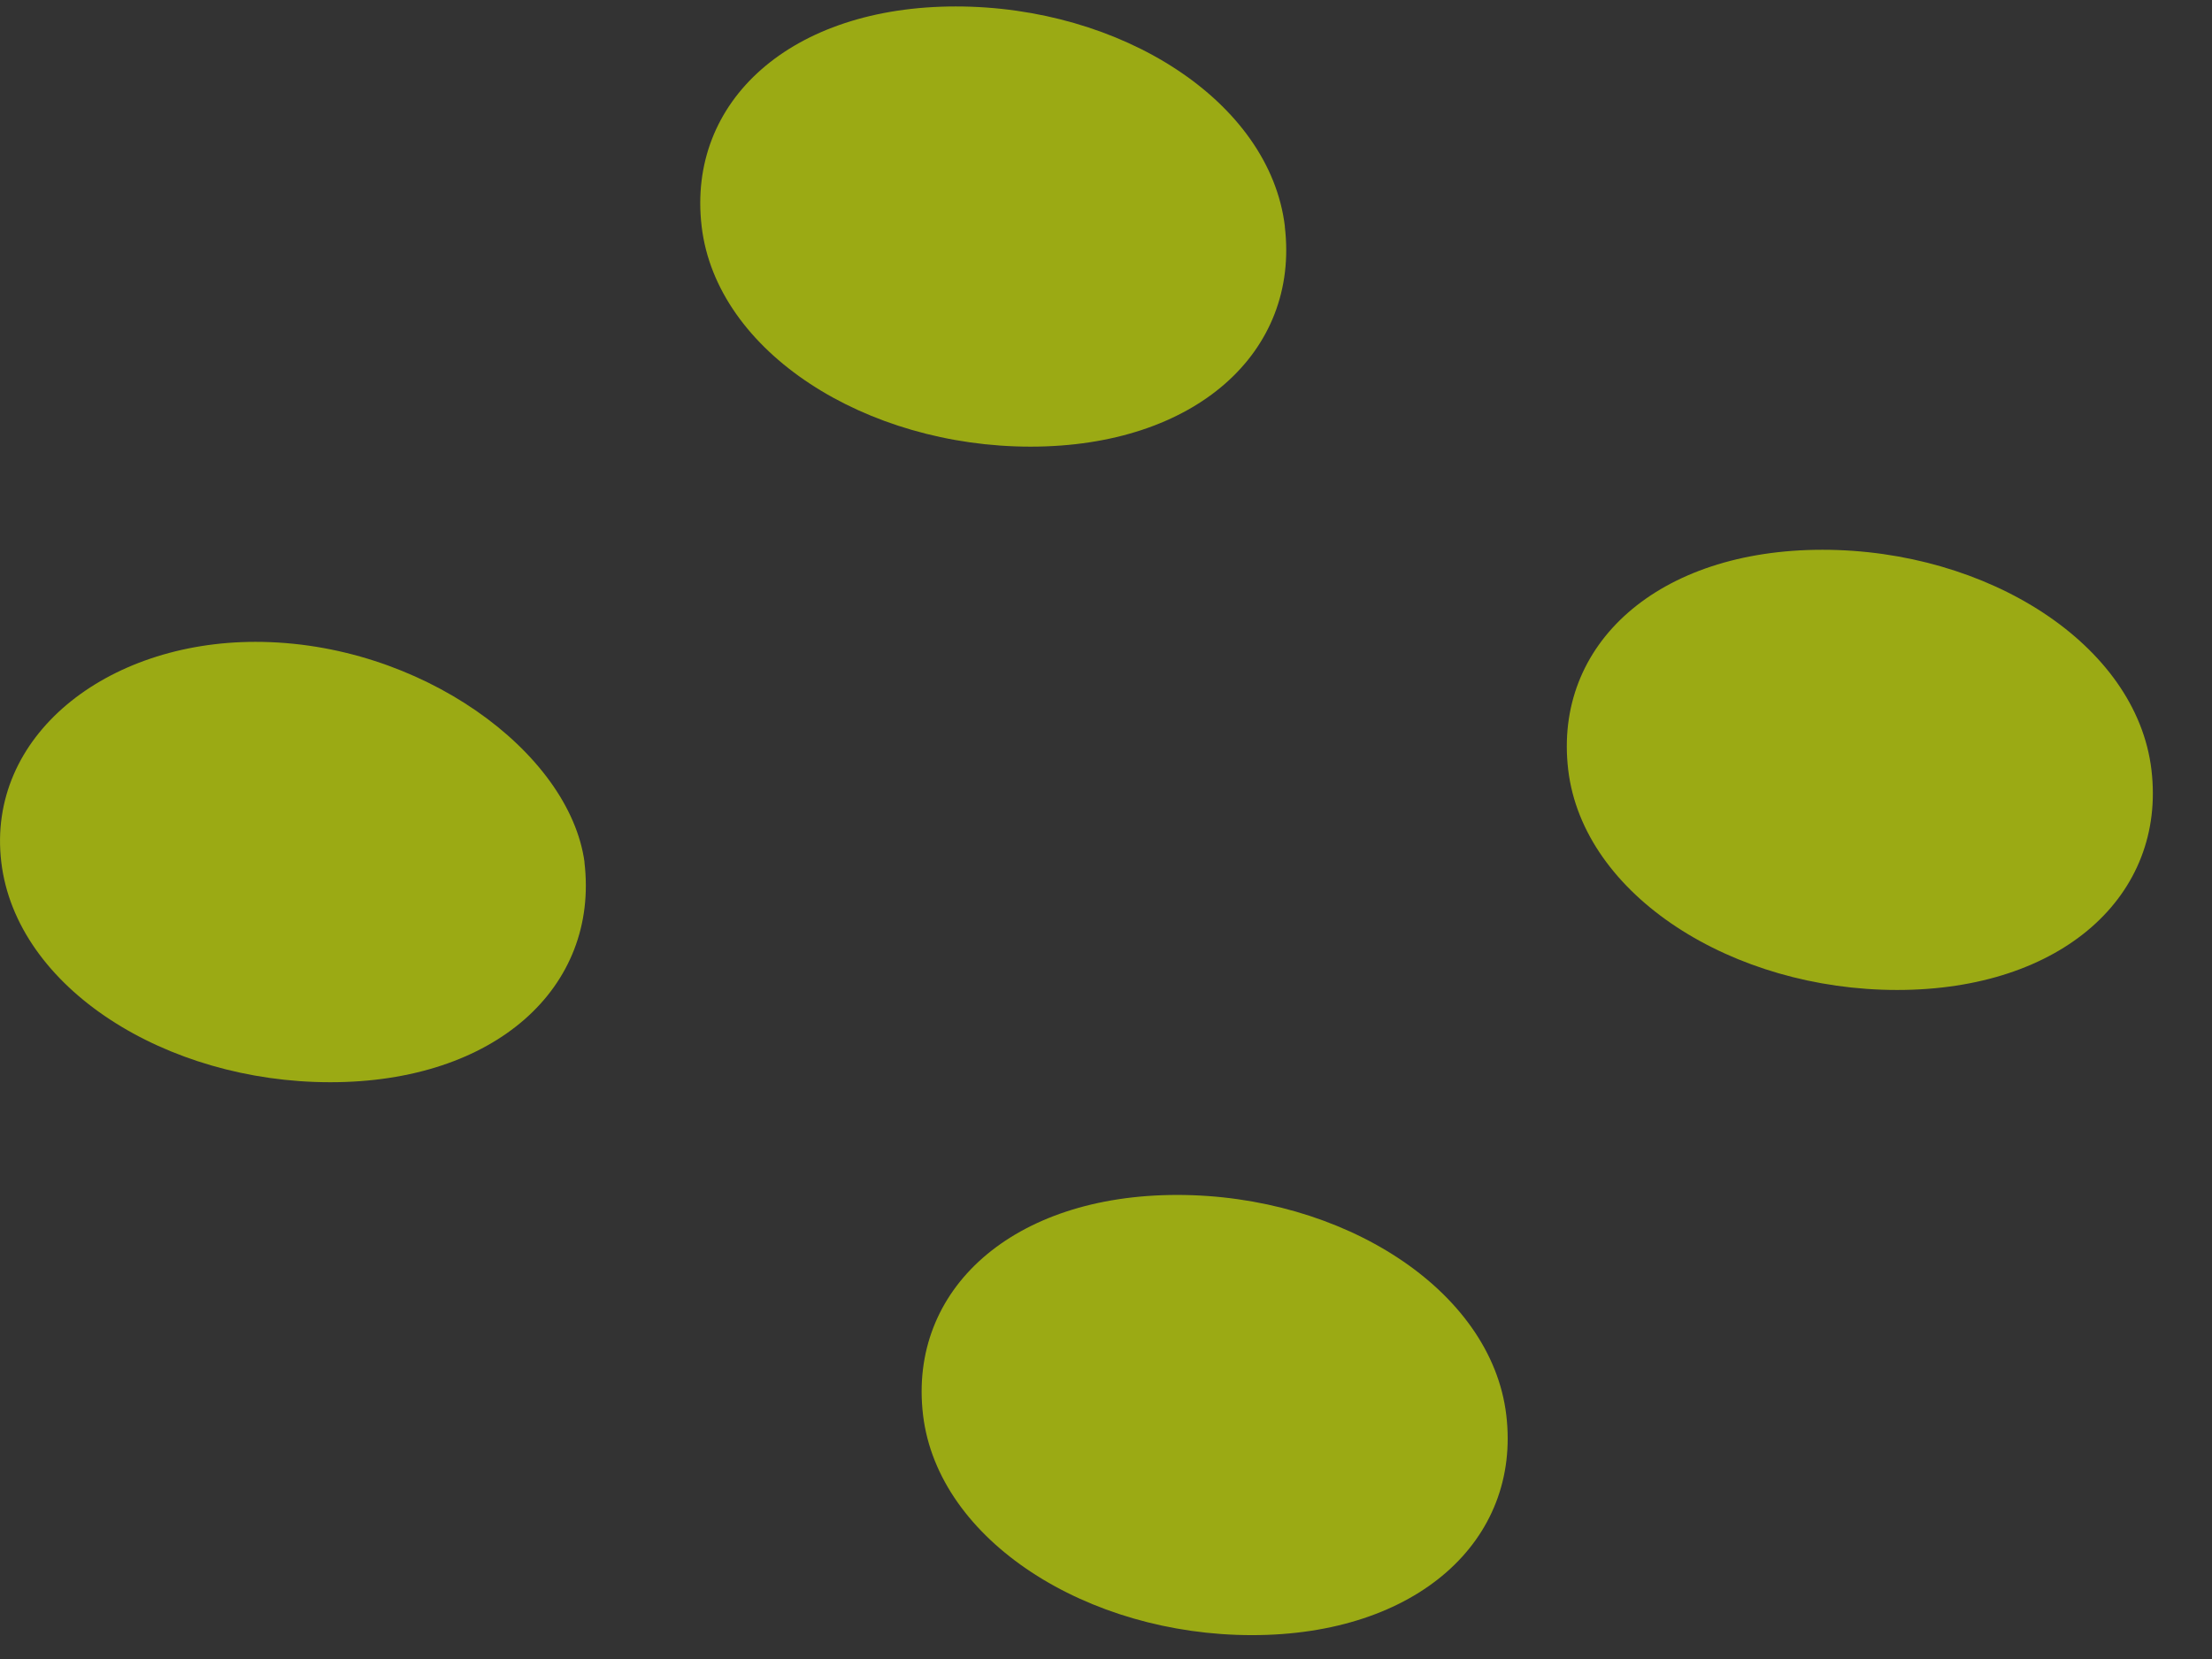 <svg width="24" height="18" fill="none" xmlns="http://www.w3.org/2000/svg"><rect width="100%" height="100%" fill="#333333" stroke="none"/><path opacity=".6" fill-rule="evenodd" clip-rule="evenodd" d="M13.94 2.458c.163 1.365-.974 2.388-2.758 2.388-1.785 0-3.407-1.023-3.569-2.388C7.451 1.094 8.586.07 10.371.07c1.784 0 3.407 1.024 3.57 2.388zM16.343 15.353c.162 1.364-.974 2.388-2.759 2.388-1.784 0-3.406-1.024-3.569-2.388-.162-1.365.974-2.388 2.758-2.388 1.785 0 3.408 1.023 3.57 2.388zM23.343 8.353c.162 1.364-.974 2.388-2.759 2.388-1.784 0-3.406-1.024-3.569-2.388-.162-1.365.974-2.388 2.758-2.388 1.785 0 3.408 1.023 3.57 2.388zM6.341 9.354c.162 1.364-.973 2.388-2.757 2.388-1.785 0-3.408-1.024-3.57-2.388-.162-1.366 1.135-2.39 2.758-2.39 1.785 0 3.407 1.195 3.57 2.39z" fill="#E1FA00"/></svg>